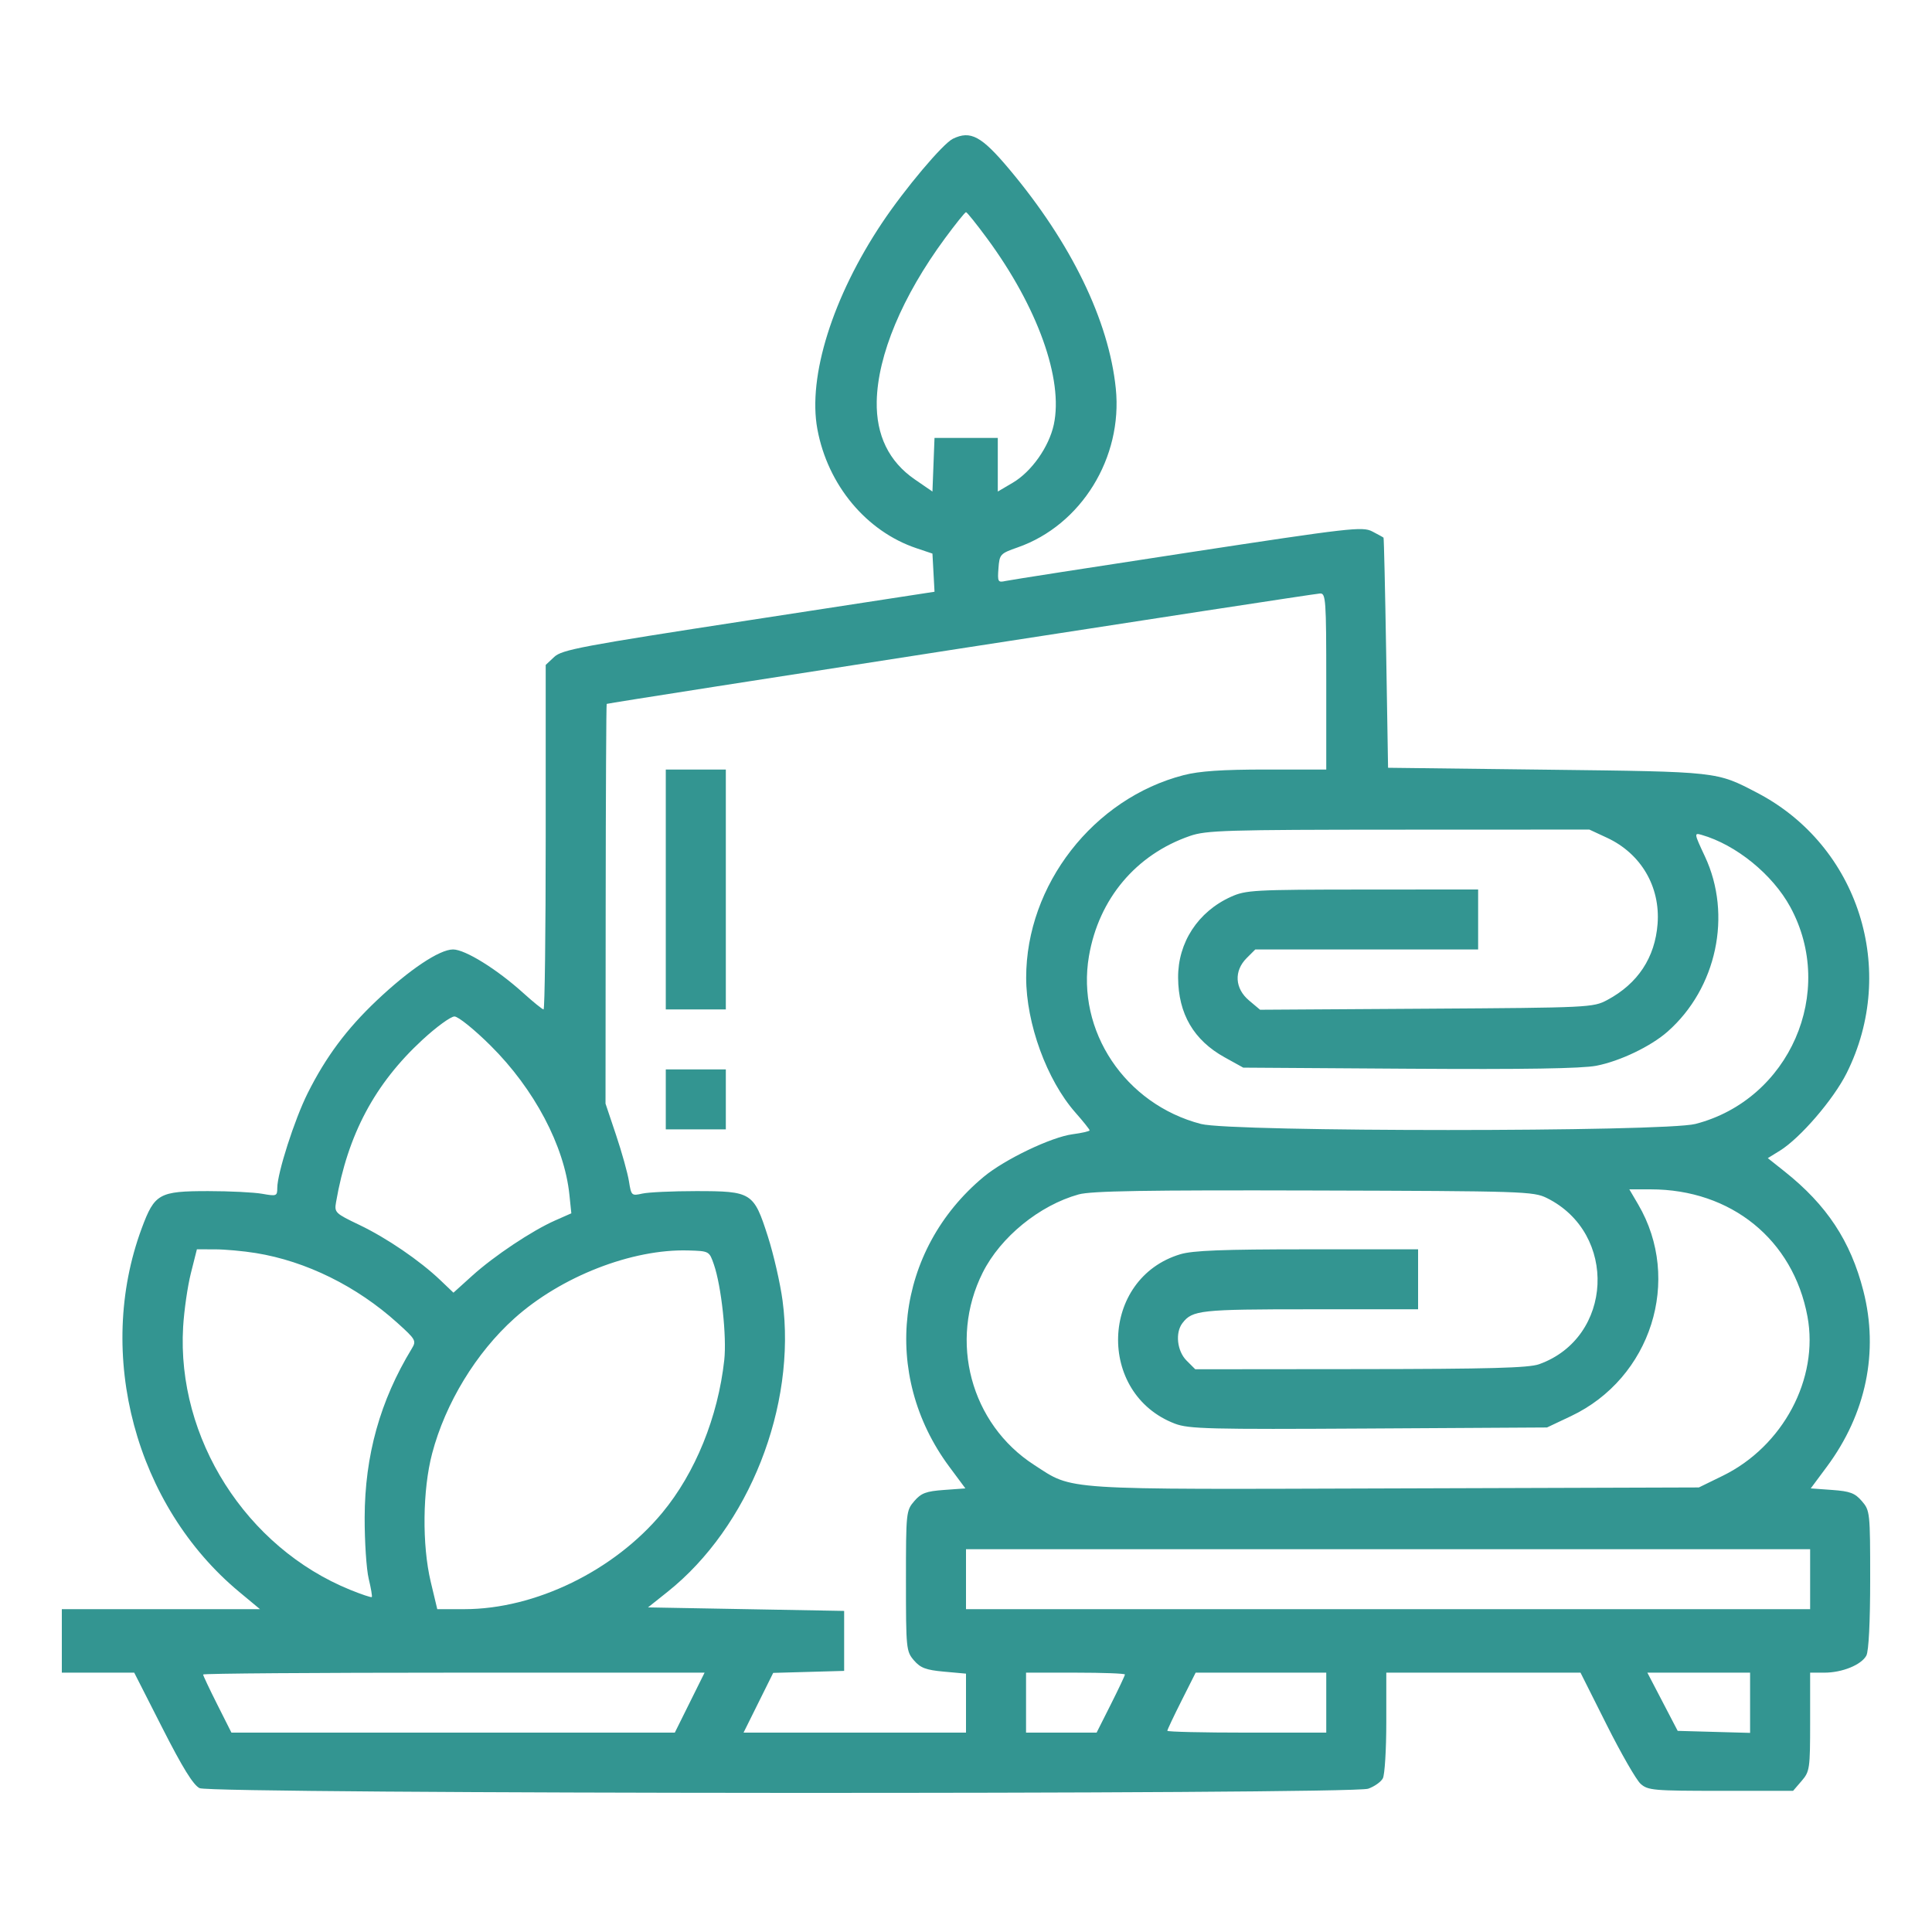 <?xml version="1.0" encoding="UTF-8"?> <svg xmlns="http://www.w3.org/2000/svg" width="500" height="500" viewBox="0 0 500 500" fill="none"><path fill-rule="evenodd" clip-rule="evenodd" d="M246.612 35.91C244.027 37.158 234.206 48.813 228.306 57.639C215.497 76.796 209.013 97.443 211.534 111.057C214.211 125.523 224.202 137.523 237.203 141.888L241.316 143.269L241.585 148.206L241.854 153.144L193.753 160.537C150.58 167.173 145.425 168.142 143.44 170.006L141.227 172.083V216.66C141.227 241.178 140.979 261.238 140.675 261.238C140.372 261.238 138.007 259.325 135.419 256.985C128.599 250.818 120.371 245.717 117.245 245.717C113.728 245.717 105.931 250.934 97.468 258.952C89.712 266.299 84.338 273.514 79.64 282.887C76.223 289.706 71.758 303.625 71.758 307.458C71.758 309.536 71.558 309.613 67.873 308.954C65.737 308.571 59.445 308.258 53.893 308.258C41.167 308.258 40.009 308.905 36.679 317.879C24.569 350.511 35.065 389.668 61.899 411.974L67.283 416.449H41.641H16V424.666V432.883L25.369 432.885L34.738 432.885L42.051 447.264C47.257 457.501 50.021 461.967 51.648 462.77C54.771 464.311 349.671 464.454 354.086 462.916C355.68 462.361 357.387 461.156 357.879 460.237C358.37 459.319 358.773 452.788 358.773 445.725V432.883H383.905H409.035L415.793 446.35C419.509 453.756 423.463 460.638 424.578 461.642C426.467 463.343 427.891 463.468 445.328 463.468H464.049L466.255 460.906C468.359 458.463 468.461 457.756 468.461 445.614V432.883H472.146C476.77 432.883 481.721 430.865 483.013 428.455C483.623 427.315 484 419.813 484 408.8C484 391.421 483.948 390.926 481.853 388.493C480.058 386.408 478.797 385.934 474.162 385.599L468.618 385.198L472.779 379.596C482.939 365.919 486.276 349.849 482.234 334.065C478.938 321.193 472.773 311.853 461.841 303.169L457.506 299.725L460.616 297.806C465.867 294.564 474.482 284.565 477.896 277.749C491.26 251.066 480.997 218.863 454.77 205.182C444.161 199.648 444.901 199.729 400.363 199.194L359.23 198.698L358.741 169.025C358.473 152.705 358.165 139.26 358.056 139.148C357.948 139.035 356.638 138.312 355.146 137.541C352.603 136.227 349.603 136.572 307.386 143.015C282.61 146.795 261.39 150.101 260.229 150.358C258.259 150.796 258.137 150.578 258.401 147.068C258.674 143.437 258.844 143.255 263.41 141.653C279.827 135.897 290.593 118.447 288.768 100.55C286.976 82.973 277.234 62.904 261.248 43.848C254.007 35.218 251.202 33.696 246.612 35.91ZM255.48 61.73C268.533 79.461 275.237 98.171 272.727 109.863C271.485 115.647 266.956 122.072 262.111 124.925L258.227 127.212V120.273V113.332H250.038H241.85L241.583 120.272L241.316 127.212L236.746 124.07C230.053 119.468 226.726 112.648 226.898 103.886C227.133 91.926 233.497 76.704 244.52 61.73C247.283 57.978 249.749 54.908 250 54.908C250.251 54.908 252.717 57.978 255.48 61.73ZM343.234 176.329V199.154H327.598C316.299 199.154 310.406 199.556 306.346 200.601C282.988 206.621 265.571 229.012 265.571 253.021C265.571 264.885 270.917 279.537 278.305 287.92C280.333 290.222 281.992 292.296 281.992 292.532C281.992 292.766 280.007 293.221 277.58 293.543C272.055 294.274 259.998 300.051 254.57 304.567C231.732 323.565 227.925 355.691 245.682 379.596L249.843 385.198L244.299 385.599C239.664 385.934 238.403 386.408 236.608 388.493C234.51 390.929 234.461 391.403 234.461 409.145C234.461 426.686 234.531 427.385 236.528 429.703C238.219 431.666 239.635 432.197 244.297 432.62L250 433.137V440.77V448.404H221.213H192.428L196.266 440.673L200.104 432.942L209.285 432.685L218.465 432.426V424.666V416.905L193.086 416.449L167.707 415.992L172.765 411.961C193.837 395.172 206.168 363.938 202.524 336.584C201.929 332.124 200.214 324.641 198.711 319.955C195.065 308.587 194.543 308.258 180.115 308.258C174.06 308.258 167.818 308.546 166.244 308.898C163.452 309.523 163.369 309.446 162.77 305.703C162.433 303.593 160.931 298.21 159.433 293.739L156.708 285.613L156.751 234C156.775 205.613 156.893 182.288 157.013 182.168C157.281 181.901 339.379 153.715 341.635 153.592C343.118 153.511 343.234 155.167 343.234 176.329ZM172.305 230.196V261.238H180.074H187.844V230.196V199.154H180.074H172.305V230.196ZM415.909 216.822C424.677 220.9 429.707 229.459 428.983 239.067C428.321 247.833 423.878 254.563 415.951 258.801C412.322 260.741 411.36 260.787 369.176 261.051L326.106 261.321L323.245 258.916C319.559 255.819 319.303 251.278 322.627 247.959L324.87 245.717H353.705H382.539V237.957V230.196L352.604 230.216C324.466 230.236 322.421 230.348 318.555 232.096C310.042 235.945 304.836 243.919 304.893 253.021C304.951 262.394 308.935 269.209 316.951 273.645L321.754 276.303L364.715 276.585C394.444 276.78 409.354 276.544 413.124 275.816C419.231 274.639 427.245 270.799 431.578 266.975C444.283 255.76 448.326 236.79 441.236 221.655C438.424 215.653 438.399 215.496 440.376 216.063C449.289 218.622 458.733 226.299 463.315 234.706C475.304 256.707 463.134 284.58 438.79 290.873C430.68 292.969 318.87 292.976 310.817 290.881C291.168 285.769 278.5 266.788 281.821 247.437C284.367 232.608 293.986 221.167 307.963 216.341C312.174 214.887 317.279 214.733 361.973 214.714L411.332 214.694L415.909 216.822ZM126.957 270.597C138.278 281.832 146.058 296.554 147.366 309.217L147.861 314.003L143.664 315.857C137.684 318.499 127.868 325.041 122.206 330.159L117.353 334.544L113.979 331.325C108.646 326.237 100.09 320.396 93.008 317.009C86.706 313.994 86.505 313.797 86.977 311.075C89.999 293.625 96.959 280.538 109.281 269.144C112.897 265.801 116.646 263.064 117.612 263.064C118.588 263.064 122.735 266.407 126.957 270.597ZM172.305 284.52V292.28H180.074H187.844V284.52V276.759H180.074H172.305V284.52ZM400.324 310.049C418.763 319.183 417.496 346.222 398.308 353.062C395.636 354.015 385.44 354.293 352.105 354.324L309.331 354.365L307.088 352.123C304.622 349.661 304.097 344.912 306.016 342.416C308.594 339.062 310.614 338.844 339.061 338.844H367V331.083V323.323H338.352C316.493 323.323 308.701 323.624 305.472 324.595C284.715 330.835 283.761 360.696 304.07 368.444C307.64 369.805 312.924 369.938 354.211 369.698L400.363 369.429L406.555 366.499C427.317 356.676 435.402 331.207 423.953 311.694L421.67 307.802H427.197C448.014 307.802 464.067 320.817 467.769 340.696C470.765 356.793 461.441 374.314 445.812 381.948L439.668 384.95L361.133 385.198C273.568 385.475 277.922 385.758 267.641 379.121C251.201 368.508 245.457 347.018 254.332 329.333C258.946 320.138 269.022 311.929 279.151 309.114C282.398 308.212 296.348 307.98 340.035 308.101C394.332 308.252 396.859 308.333 400.324 310.049ZM66.221 324.291C79.208 326.396 92.33 332.87 102.836 342.358C107.624 346.681 107.801 346.998 106.563 349.033C98.372 362.5 94.419 376.662 94.374 392.711C94.357 398.988 94.828 406.129 95.421 408.581C96.014 411.033 96.374 413.165 96.219 413.319C96.066 413.473 93.562 412.634 90.656 411.455C63.687 400.506 45.699 372.213 47.393 343.409C47.645 339.14 48.549 332.874 49.404 329.485L50.956 323.323L55.645 323.33C58.222 323.333 62.982 323.766 66.221 324.291ZM184.76 327.268C186.686 332.841 188.103 345.927 187.438 351.984C185.817 366.725 179.951 381.179 171.402 391.493C158.969 406.493 138.541 416.449 120.193 416.449H113.164L111.474 409.373C109.199 399.846 109.355 385.561 111.838 376.152C115.273 363.13 123.21 350.091 133.12 341.192C145.182 330.36 163.579 323.181 178.157 323.617C183.544 323.779 183.556 323.785 184.76 327.268ZM468.461 408.688V416.449H359.23H250V408.688V400.928H359.23H468.461V408.688ZM178.493 440.643L174.639 448.404H117.267H59.895L56.229 441.12C54.212 437.114 52.562 433.621 52.562 433.359C52.562 433.097 81.764 432.883 117.455 432.883H182.346L178.493 440.643ZM291.133 433.359C291.133 433.621 289.483 437.114 287.467 441.12L283.8 448.404H274.67H265.539V440.643V432.883H278.336C285.374 432.883 291.133 433.097 291.133 433.359ZM343.234 440.643V448.404H322.668C311.356 448.404 302.102 448.189 302.102 447.927C302.102 447.665 303.751 444.173 305.768 440.167L309.434 432.883H326.334H343.234V440.643ZM452.922 440.675V448.468L443.553 448.208L434.184 447.947L430.259 440.415L426.334 432.883H439.628H452.922V440.675Z" fill="#339591"></path></svg> 